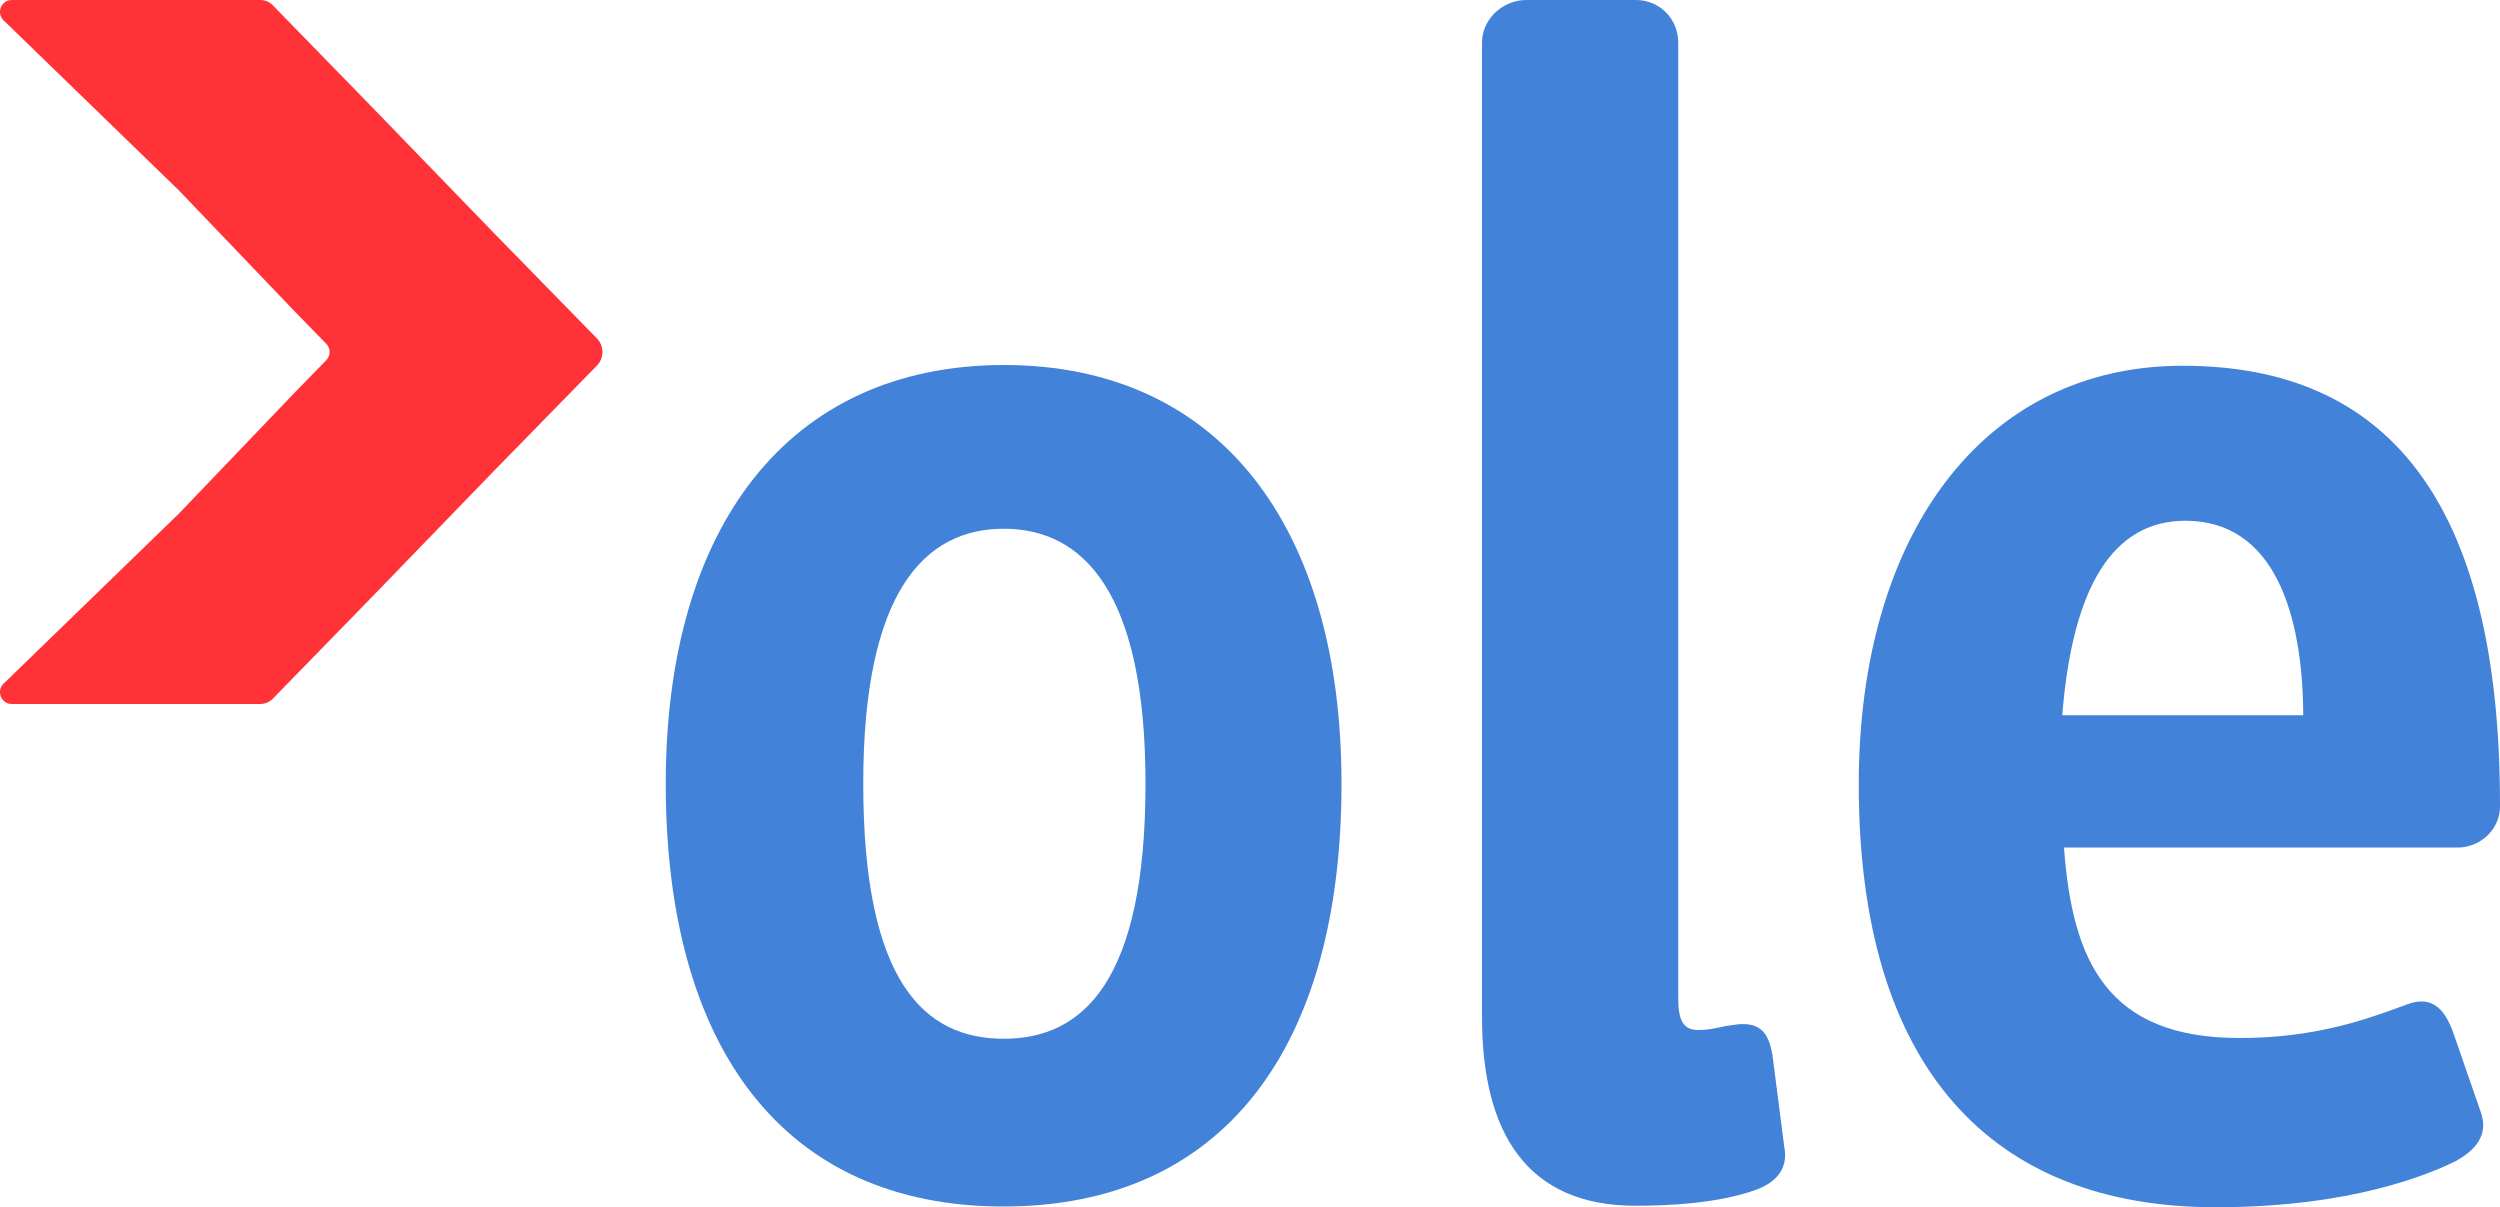 <?xml version="1.0" encoding="utf-8"?>
<!-- Generator: Adobe Illustrator 27.9.1, SVG Export Plug-In . SVG Version: 6.00 Build 0)  -->
<svg version="1.1" id="ole-Logo" xmlns="http://www.w3.org/2000/svg" xmlns:xlink="http://www.w3.org/1999/xlink" x="0px" y="0px"
	 viewBox="0 0 1000 482.9" style="enable-background:new 0 0 1000 482.9;" xml:space="preserve">
<style type="text/css">
	.st0{fill:#4282D9;}
	.st1{fill:#FF3238;}
</style>
<g>
	<g>
		<path class="st0" d="M266.3,313.5c0,105.5,47.1,169.1,135.1,169.1S536.6,419,536.6,313.5c0-102.5-48.5-167.5-135.1-167.5
			C315.1,146.1,266.3,211,266.3,313.5z M458.2,313.5c0,78.9-24.9,102-56.7,102s-56.2-22.7-56.2-102c0-76.7,24.4-102,56.2-102
			S458.2,236.8,458.2,313.5z"/>
		<path class="st0" d="M654.4,0h-43.8c-9.6,0-17.8,7.7-17.8,17v389.7c0,47.1,18.4,75.6,61.4,75.6c24.9,0,40-3.3,48.8-6.6
			c8.2-3.3,12.3-8.8,10.7-17l-4.7-36.5c-1.6-10.1-5.8-14-16.4-12.1c-4.7,0.5-7.4,1.9-13.4,1.9c-6,0-7.9-4.1-7.9-12.6V17.3
			C671.4,7.4,663.7,0,654.4,0z"/>
		<path class="st0" d="M1000,322c0-121.7-45.2-175.7-126.9-175.7c-80.3,0-129.6,68.2-129.6,167.5c0,113.7,53.4,169.1,142.8,169.1
			c54.3,0,85.2-13.2,95.9-18.4c7.9-4.4,13.4-10.4,10.1-19.7l-11.2-32.3c-3-7.9-7.7-14.8-18.4-10.7c-16.2,6-36.5,13.4-66.9,13.4
			c-53.2,0-66.9-31-70.2-76.2h158.1C992.6,338.7,1000.3,331.3,1000,322z M824.9,286.1c4.1-51.5,20.3-77.8,49.3-77.8
			c35.4,0,46.9,37,47.1,77.8H824.9z"/>
	</g>
	<g>
		<path class="st1" d="M195.9,91.5L148,42L109.1,2.1c-1.3-1.4-3.1-2.1-5-2.1H4.7C0.5,0-1.6,5.1,1.4,8.1l70.1,68l46.8,48.9l12.2,12.5
			c1.8,1.8,1.8,4.7,0,6.6l-12.2,12.5l-46.8,48.9l-70.1,68c-3,2.9-0.9,8.1,3.3,8.1h99.4c1.9,0,3.7-0.8,5-2.1l38.9-39.9l47.9-49.5
			l42.9-43.9c2.9-3,2.9-7.8,0-10.8L195.9,91.5z"/>
	</g>
</g>
</svg>
